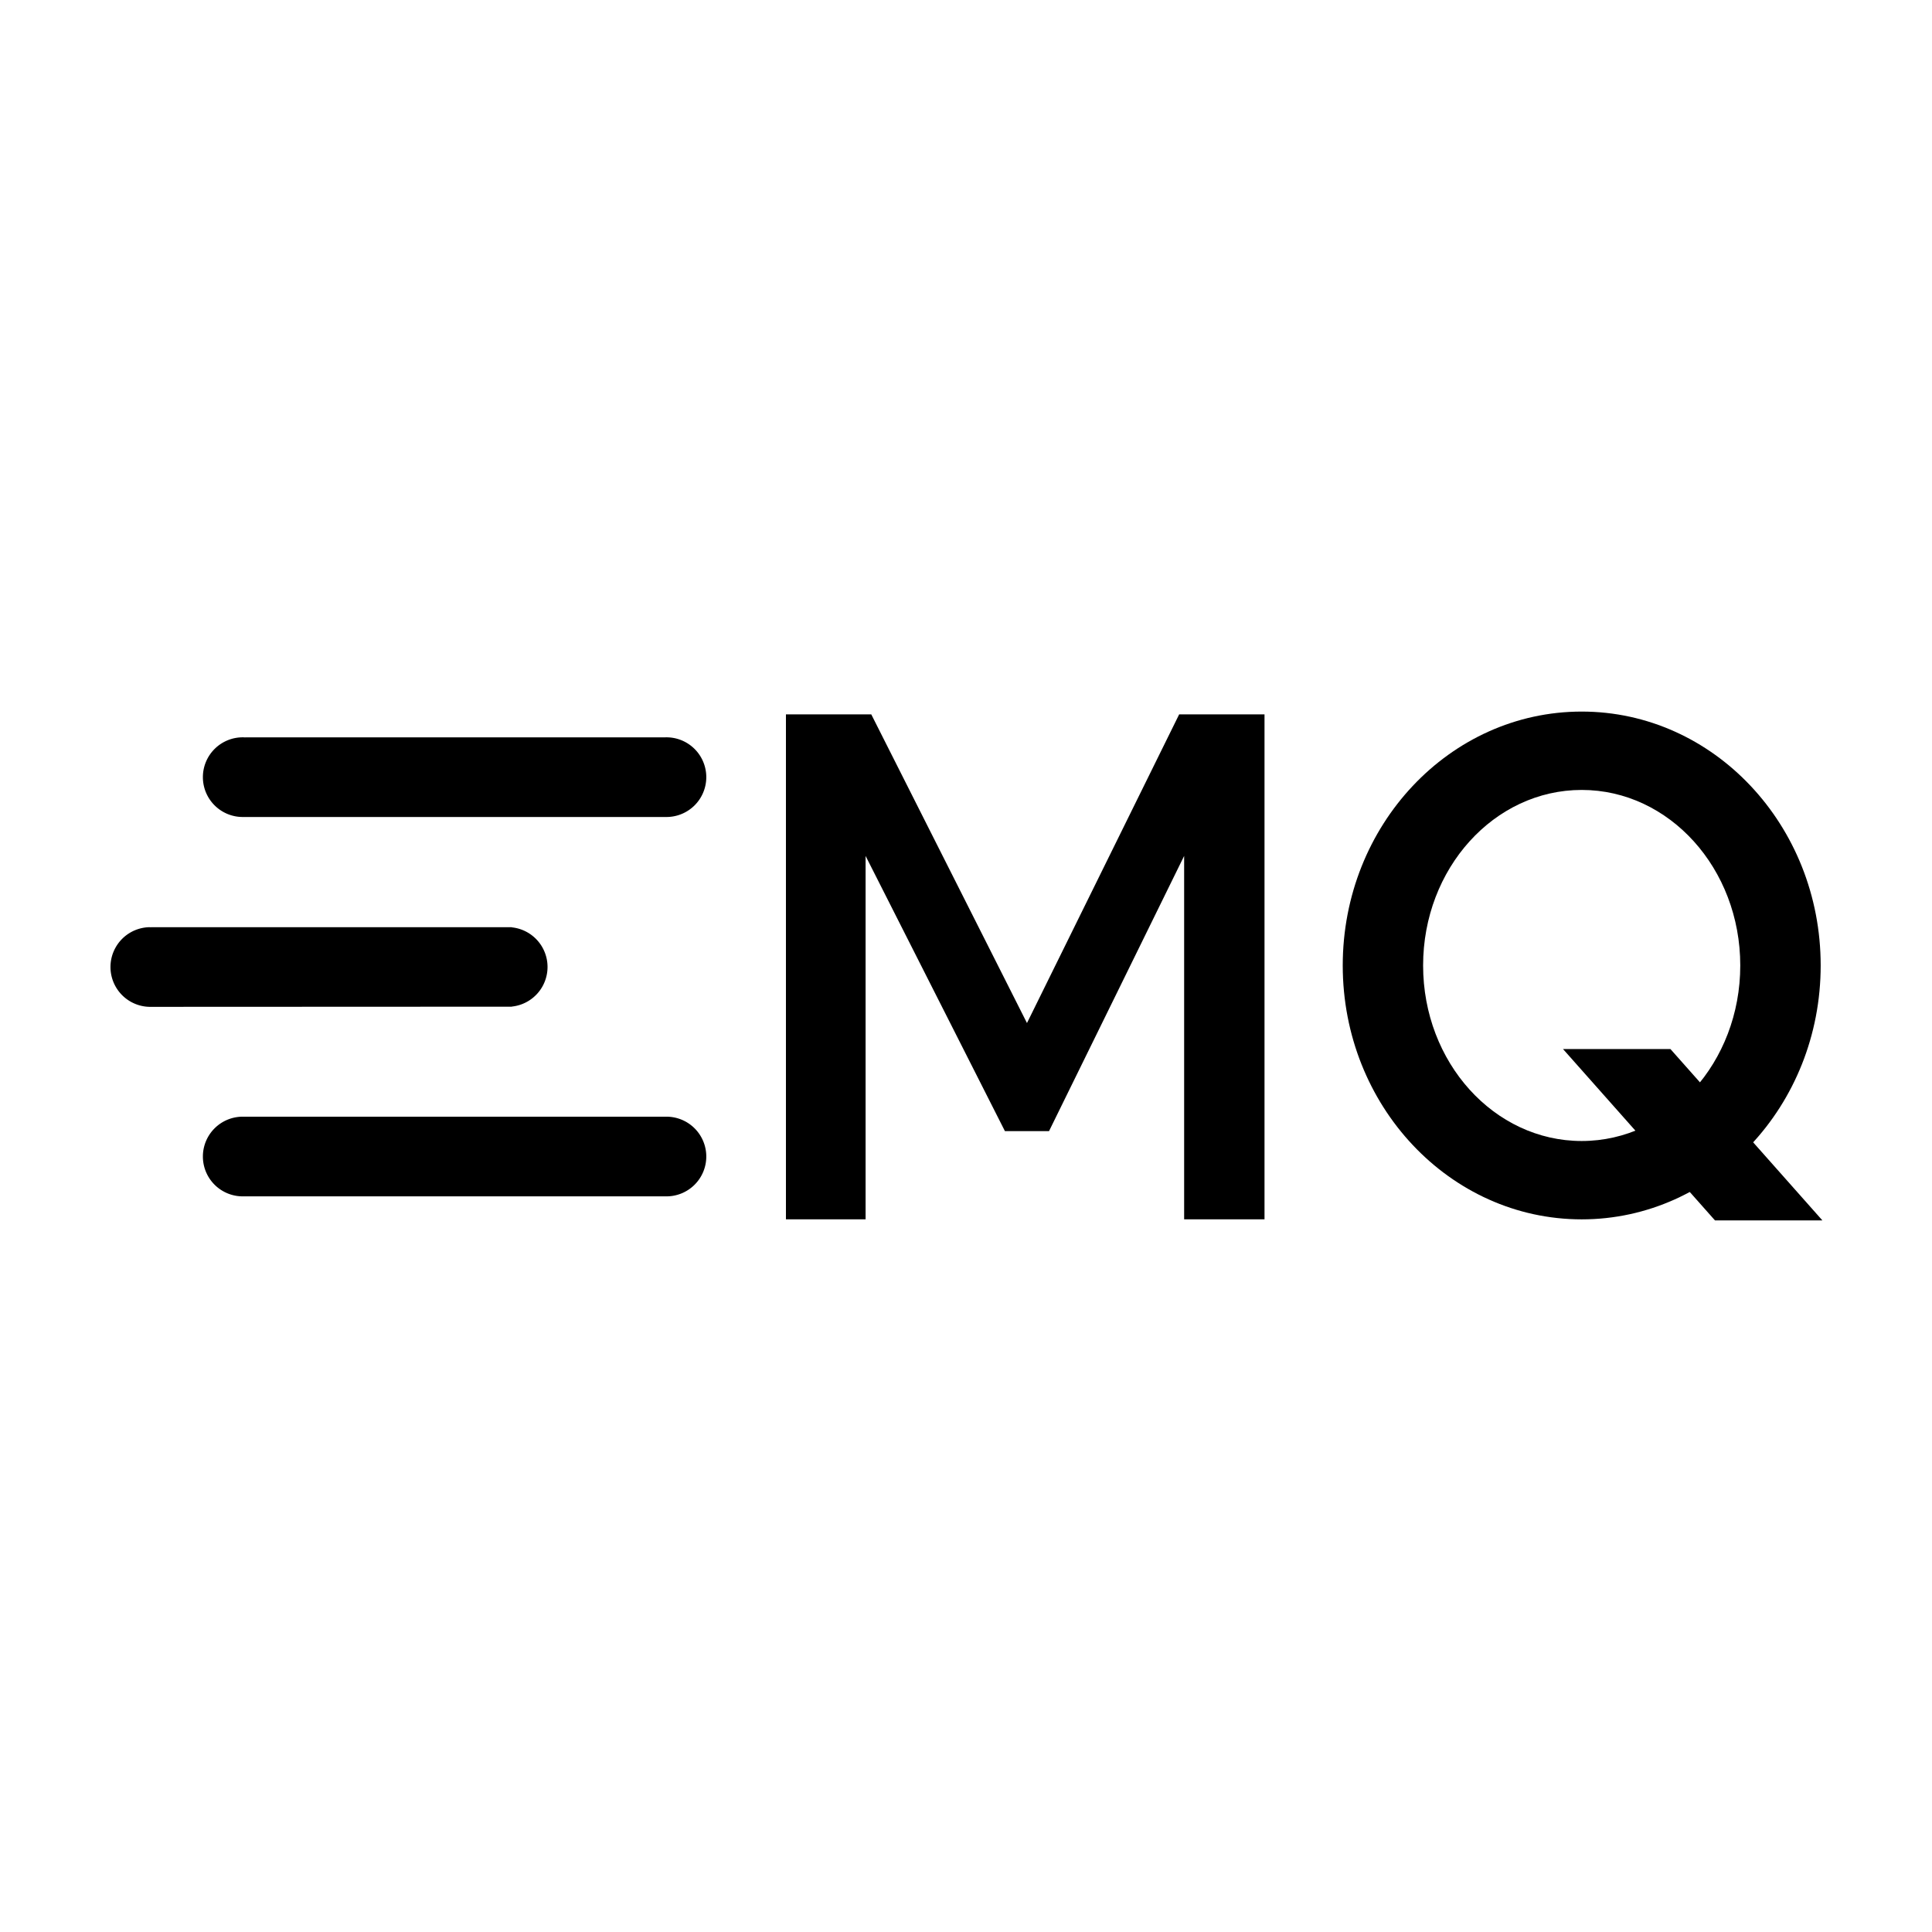<?xml version="1.0" encoding="UTF-8"?> <svg xmlns="http://www.w3.org/2000/svg" id="图层_1" data-name="图层 1" viewBox="0 0 1000 1000"><polygon points="531.56 529.53 450.97 369.76 406.8 369.76 406.8 631.13 448.03 631.13 448.03 443.02 520.15 585.48 542.97 585.48 612.91 443.02 612.91 631.13 654.51 631.13 654.51 369.76 610.33 369.76 531.56 529.53"></polygon><path d="M344.5,578H127v0c-.31,0-.61,0-.91,0a20.62,20.62,0,1,0,0,41.23c.3,0,.6,0,.91,0v0H344.5a20.62,20.62,0,1,0,0-41.23Z"></path><path d="M344.5,381.64H127v.05c-.31,0-.61-.05-.91-.05a20.62,20.62,0,1,0,0,41.23c.3,0,.6,0,.91,0v0H344.5a20.62,20.62,0,1,0,0-41.23Z"></path><path d="M264.92,521.06V521a20.61,20.61,0,0,0,0-41v-.09H78.26v.05c-.3,0-.6-.05-.91-.05a20.62,20.62,0,0,0,0,41.23c.31,0,.61,0,.91,0v0Z"></path><path d="M818.68,368.31C750.37,368.31,695,427.15,695,499.73s55.38,131.41,123.69,131.41,123.69-58.83,123.69-131.41S887,368.31,818.68,368.31Zm0,222.27c-45.33,0-82.08-40.68-82.08-90.85s36.75-90.86,82.08-90.86,82.08,40.68,82.08,90.86S864,590.58,818.68,590.58Z"></path><polygon points="943.26 631.67 864.61 542.98 809.01 542.98 887.68 631.69 943.24 631.69 943.26 631.67"></polygon></svg> 